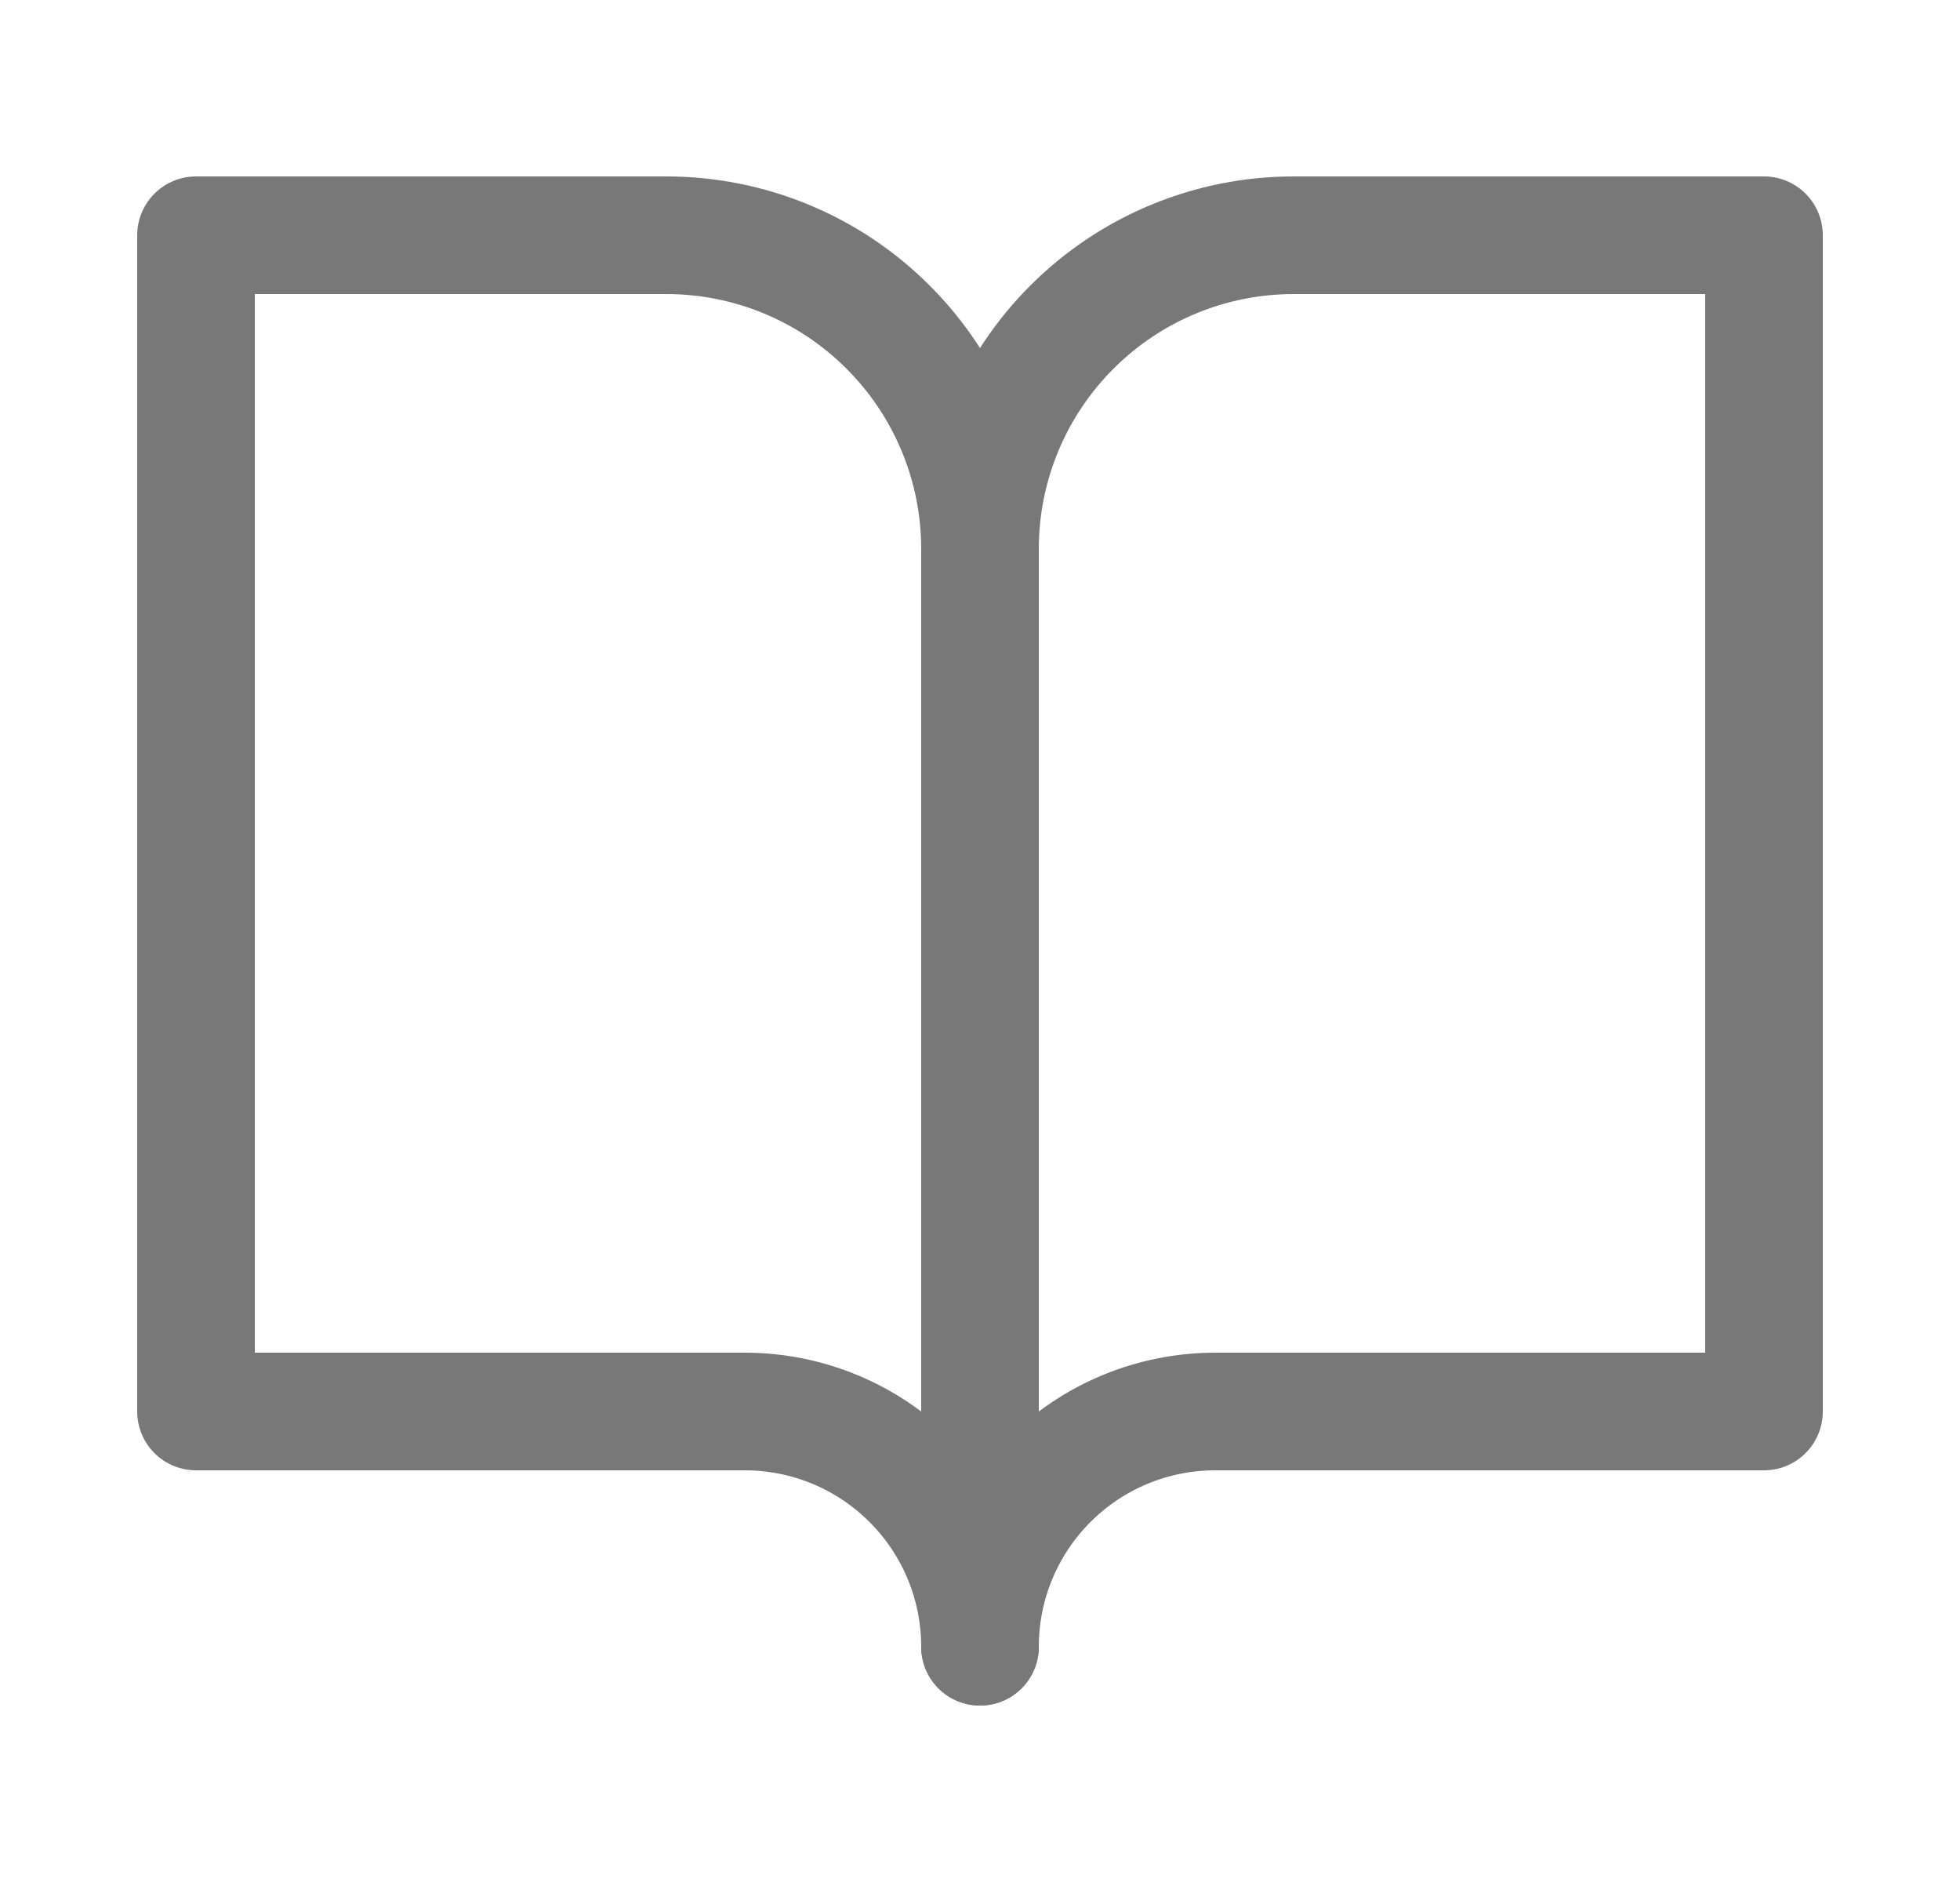 <svg width="25" height="24" viewBox="0 0 25 24" fill="none" xmlns="http://www.w3.org/2000/svg">
<path d="M2.5 3H8.5C9.561 3 10.578 3.421 11.328 4.172C12.079 4.922 12.5 5.939 12.5 7V21C12.5 20.204 12.184 19.441 11.621 18.879C11.059 18.316 10.296 18 9.5 18H2.5V3Z" stroke="#787878" stroke-width="1.5" stroke-linecap="round" stroke-linejoin="round"/>
<path d="M22.5 3H16.5C15.439 3 14.422 3.421 13.672 4.172C12.921 4.922 12.5 5.939 12.5 7V21C12.5 20.204 12.816 19.441 13.379 18.879C13.941 18.316 14.704 18 15.5 18H22.5V3Z" stroke="#787878" stroke-width="1.5" stroke-linecap="round" stroke-linejoin="round"/>
</svg>
